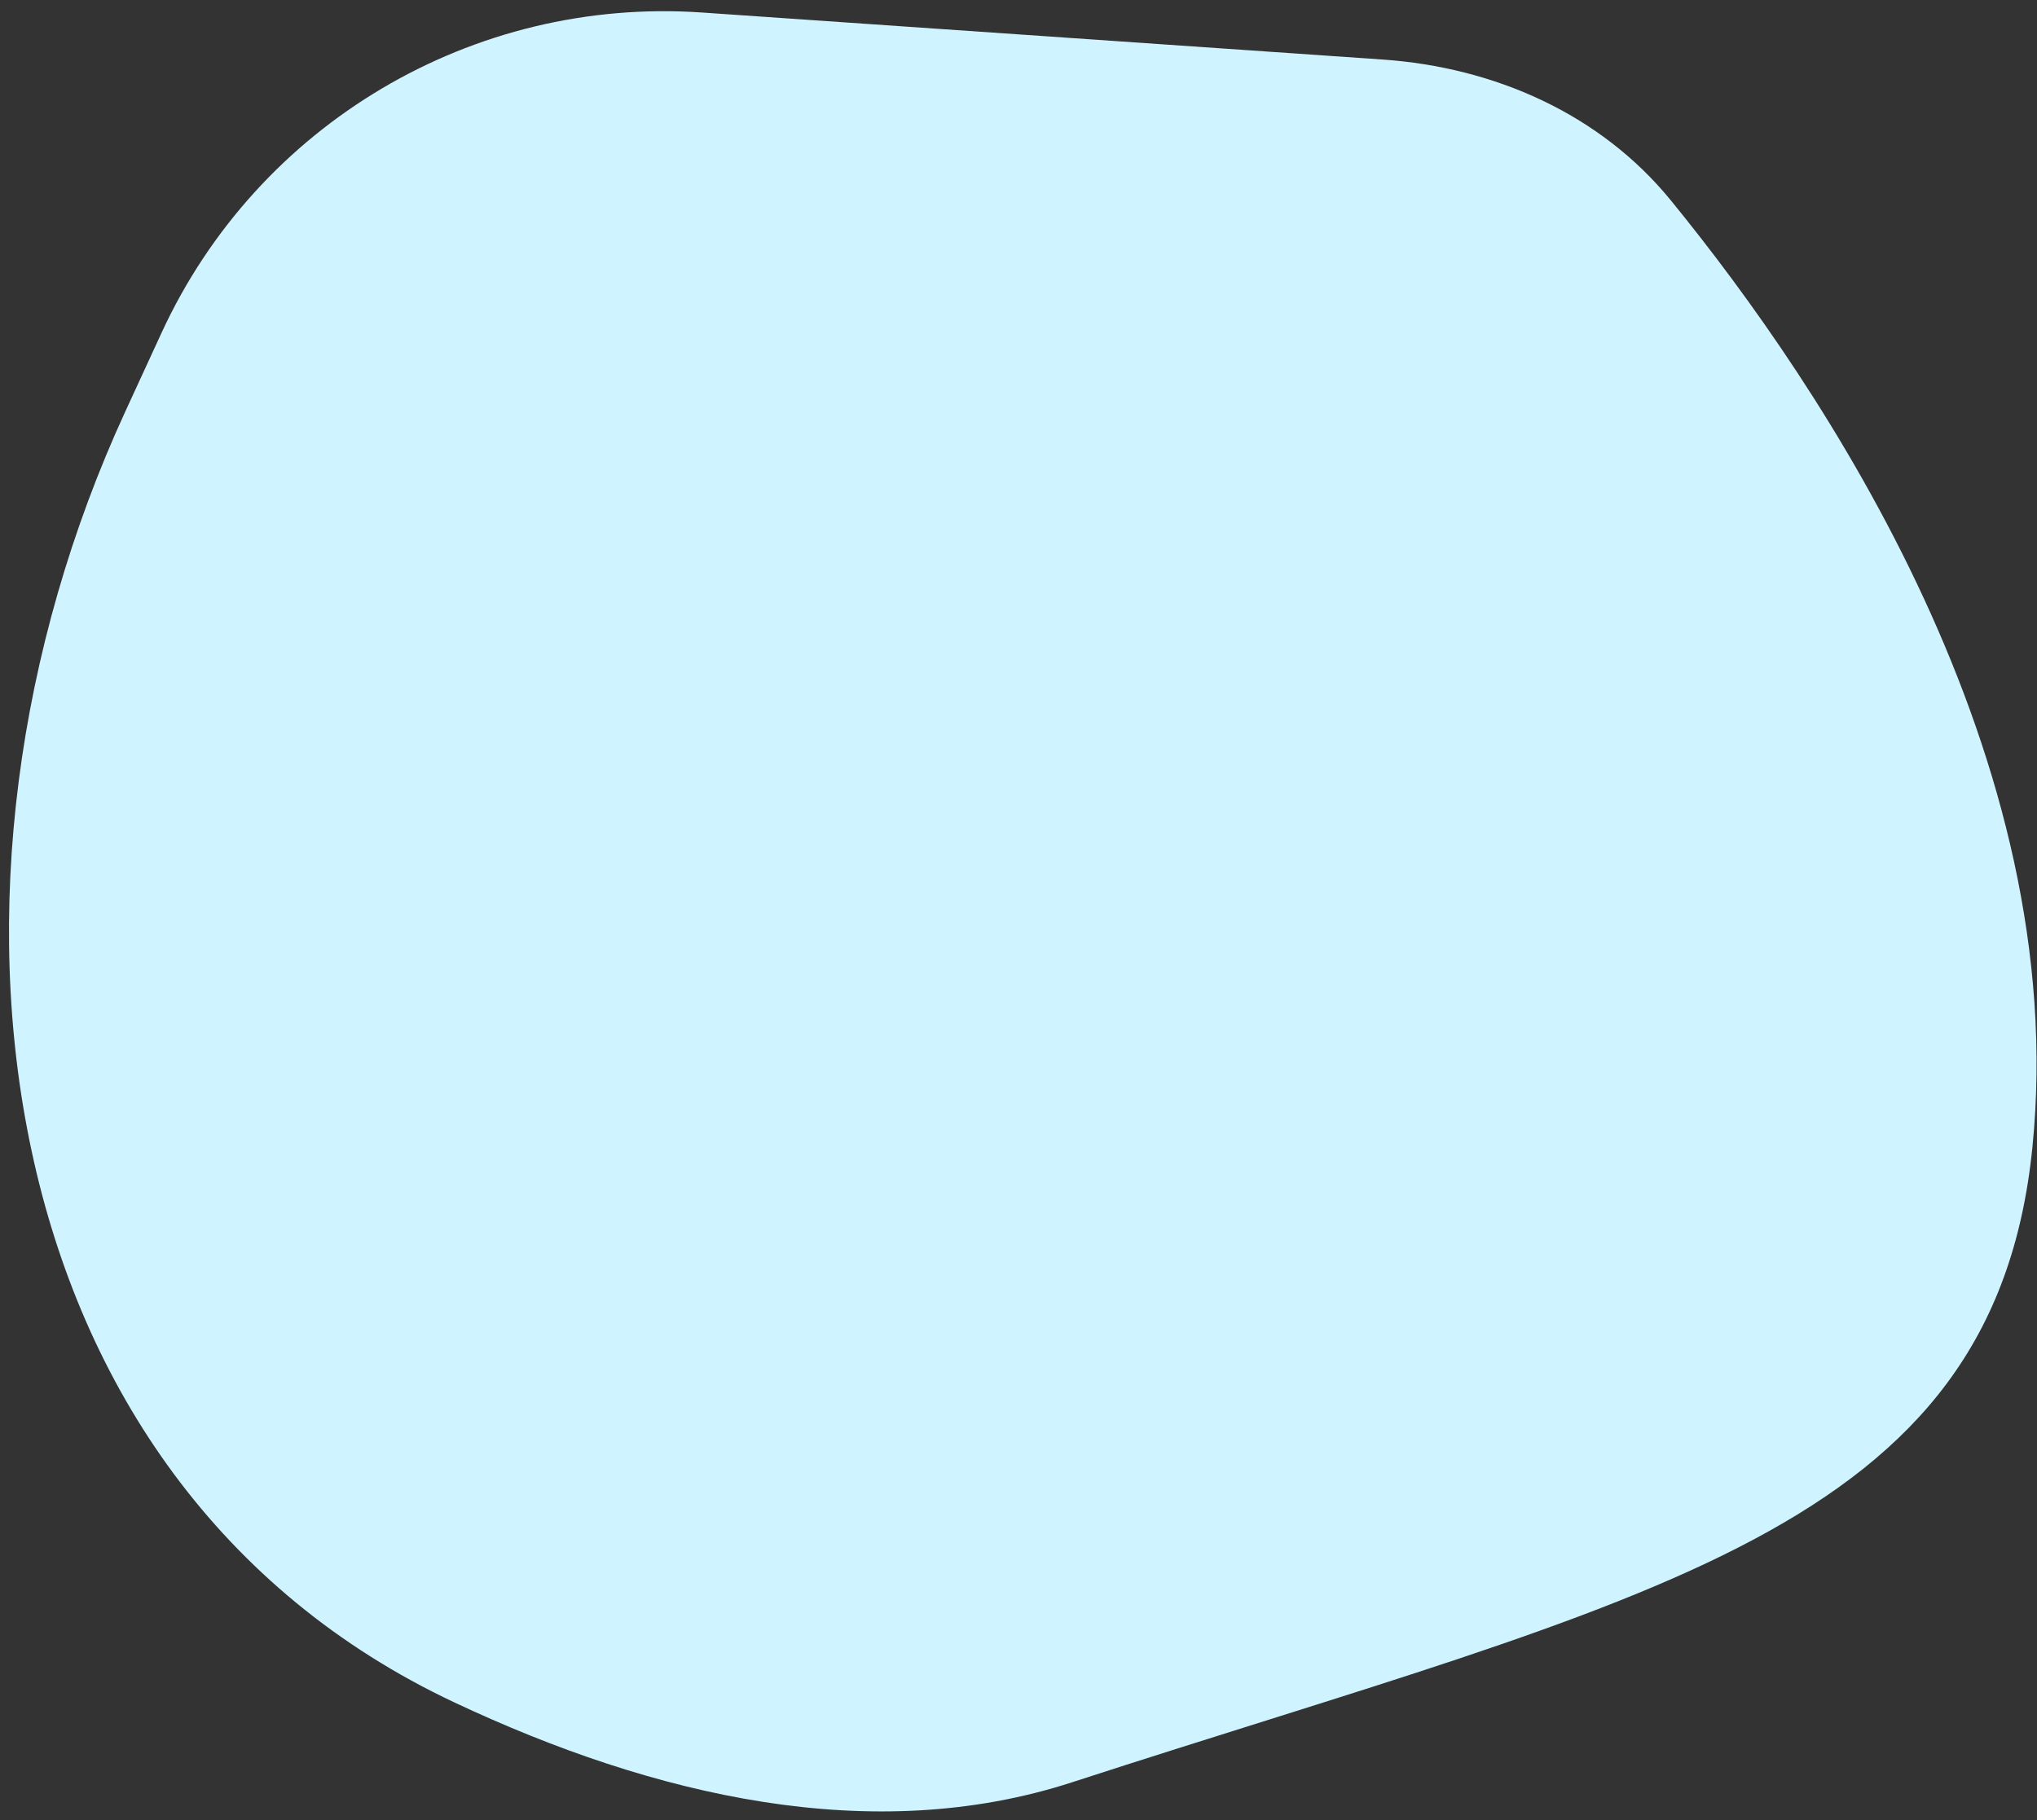 <svg width="847" height="757" viewBox="0 0 847 757" fill="none" xmlns="http://www.w3.org/2000/svg">
<rect x="0" y="0" width="847" height="757" fill="#333333" stroke="none"/>
<g clip-path="url(#clip0_1459_58209)">
<path d="M845.088 477.154C828.907 637.739 685.639 663.225 445.845 741.171C362.776 768.173 272.041 747.08 188.92 707.974C-6.862 615.863 -38.389 367.656 52.108 171.123L67.148 138.461C107.115 51.664 196.587 -1.379 291.916 5.207L574.877 24.756C621.33 27.965 665.364 47.291 694.788 83.379C758.541 161.574 861.4 315.258 845.088 477.154Z" fill="#CFF4FF"/>
</g>
<defs>
<clipPath id="clip0_1459_58209">
<rect width="847" height="757" fill="white"/>
</clipPath>
</defs>
</svg>
